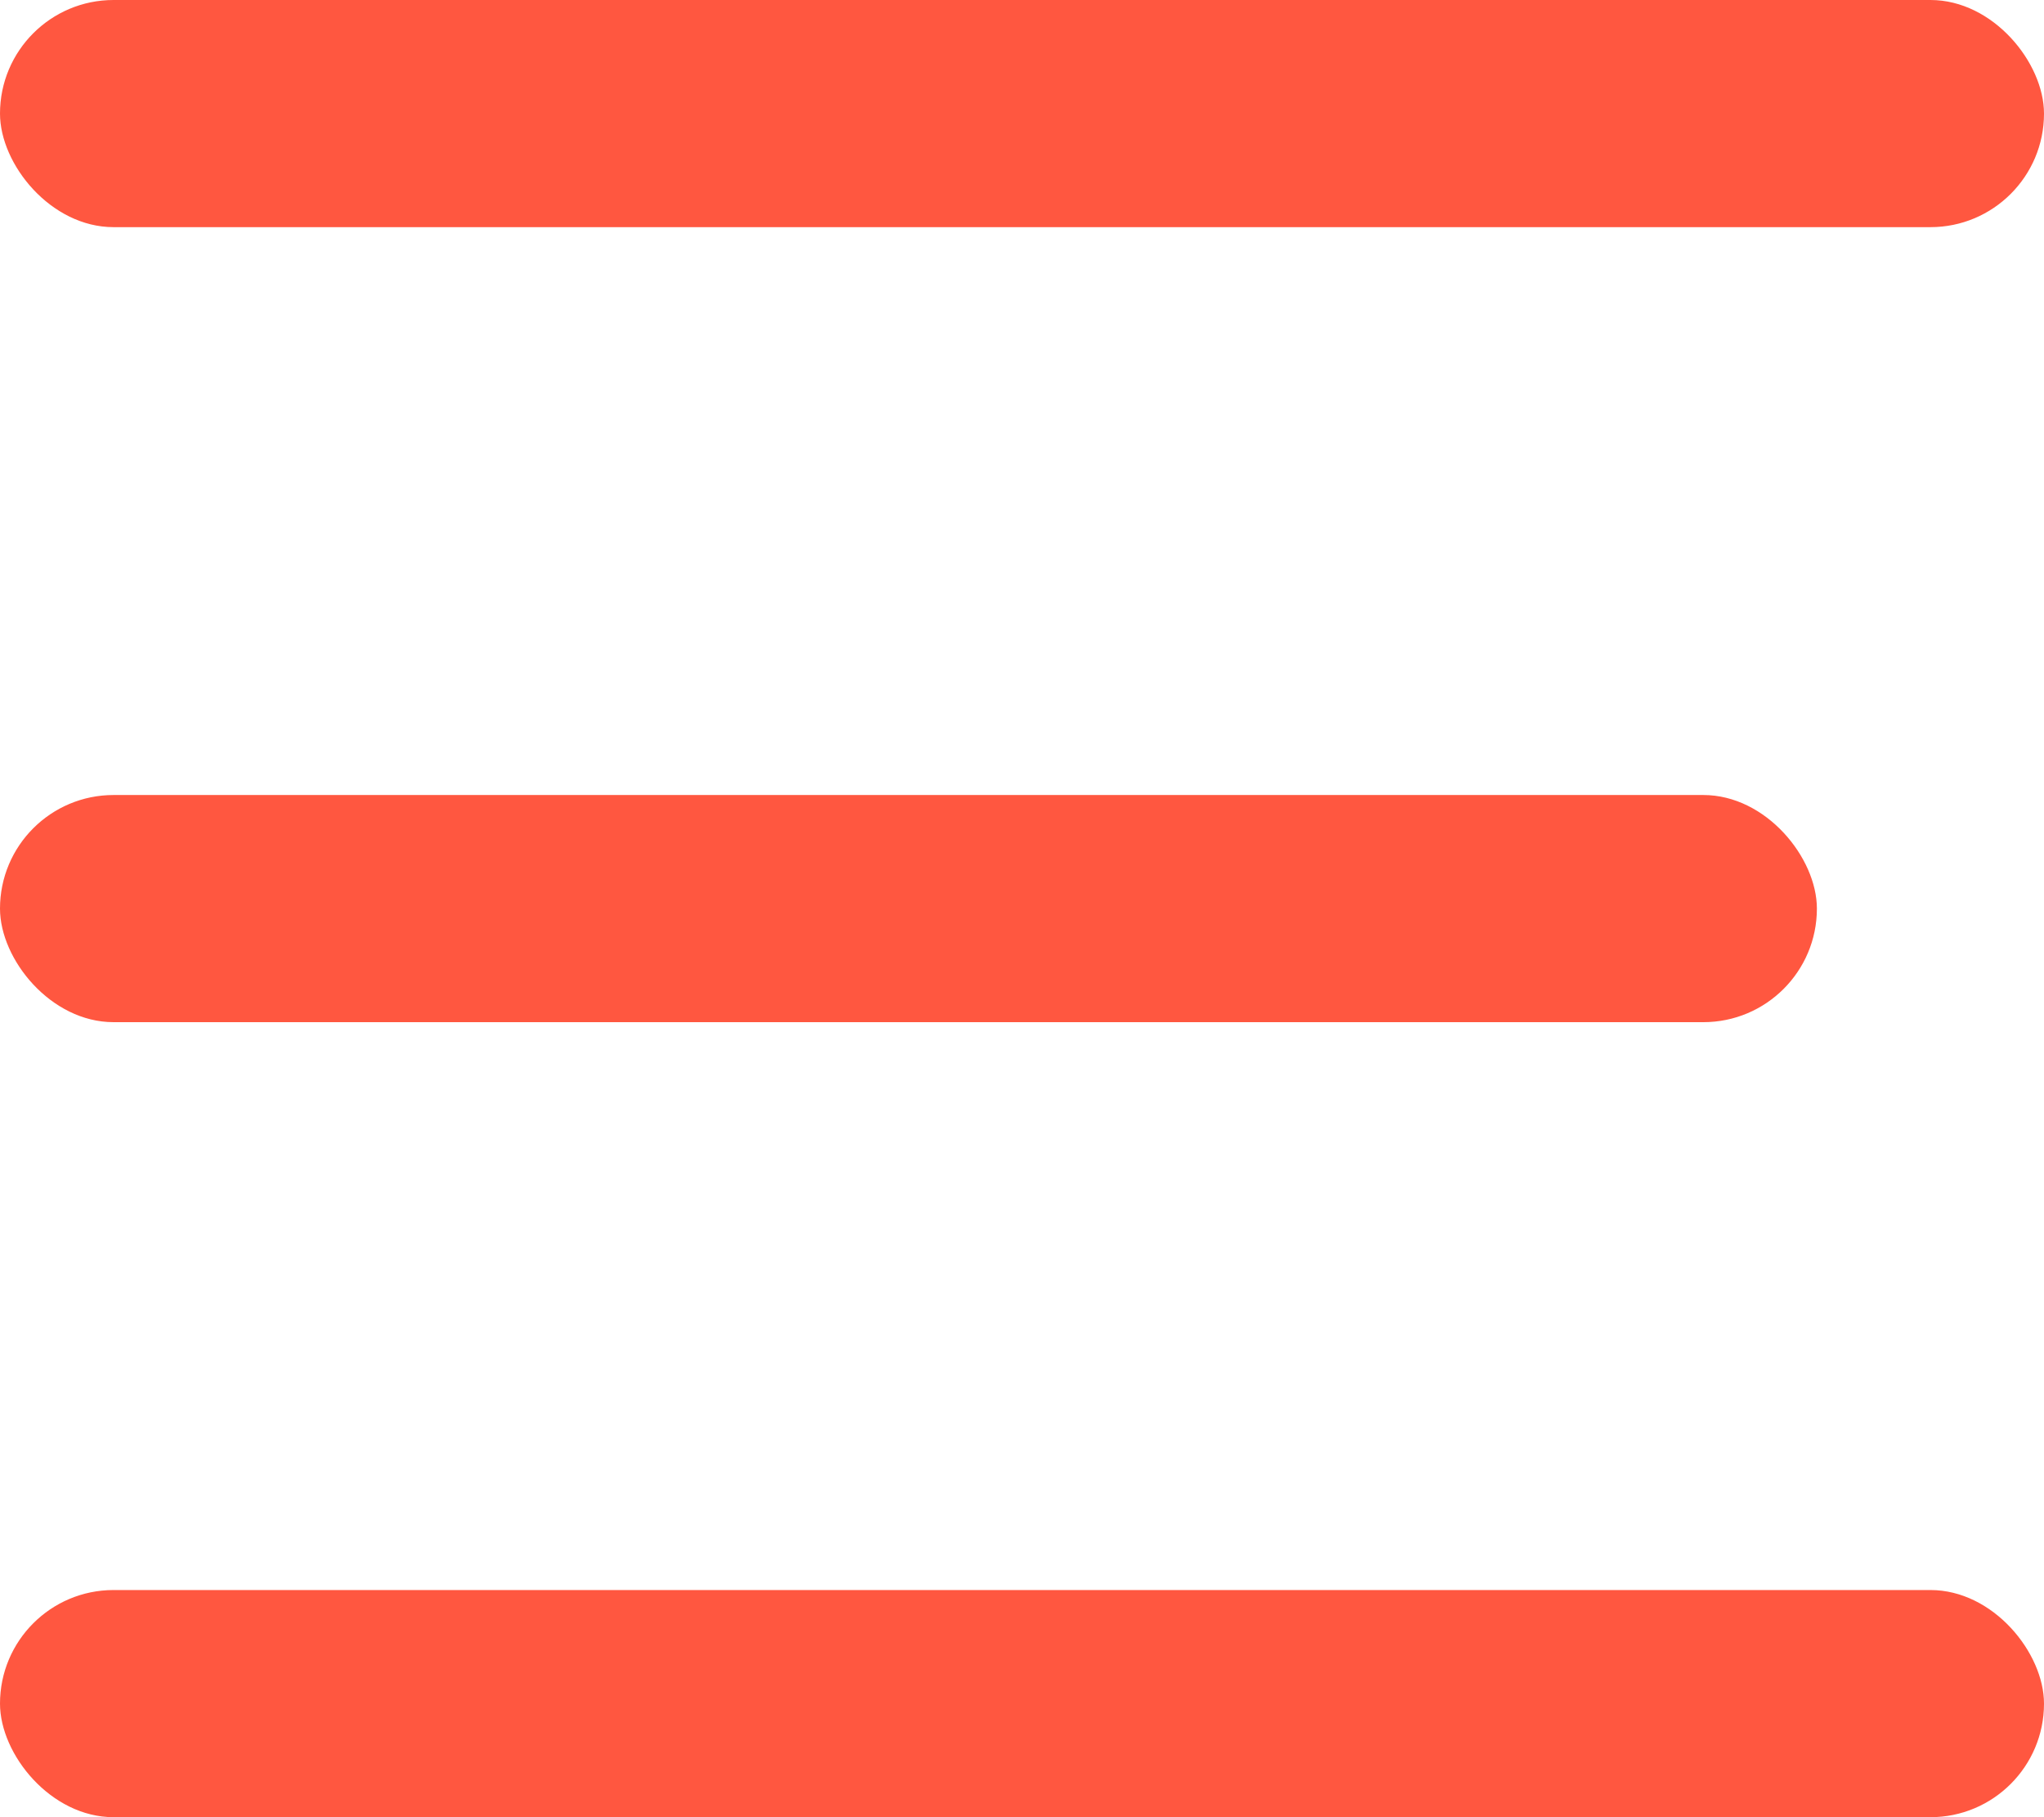 <svg width="18" height="16" viewBox="0 0 18 16" fill="none" xmlns="http://www.w3.org/2000/svg">
<rect width="18" height="2" rx="1" fill="#FF5740"/>
<rect y="14" width="18" height="2" rx="1" fill="#FF5740"/>
<rect y="7" width="16" height="2" rx="1" fill="#FF5740"/>
</svg>
